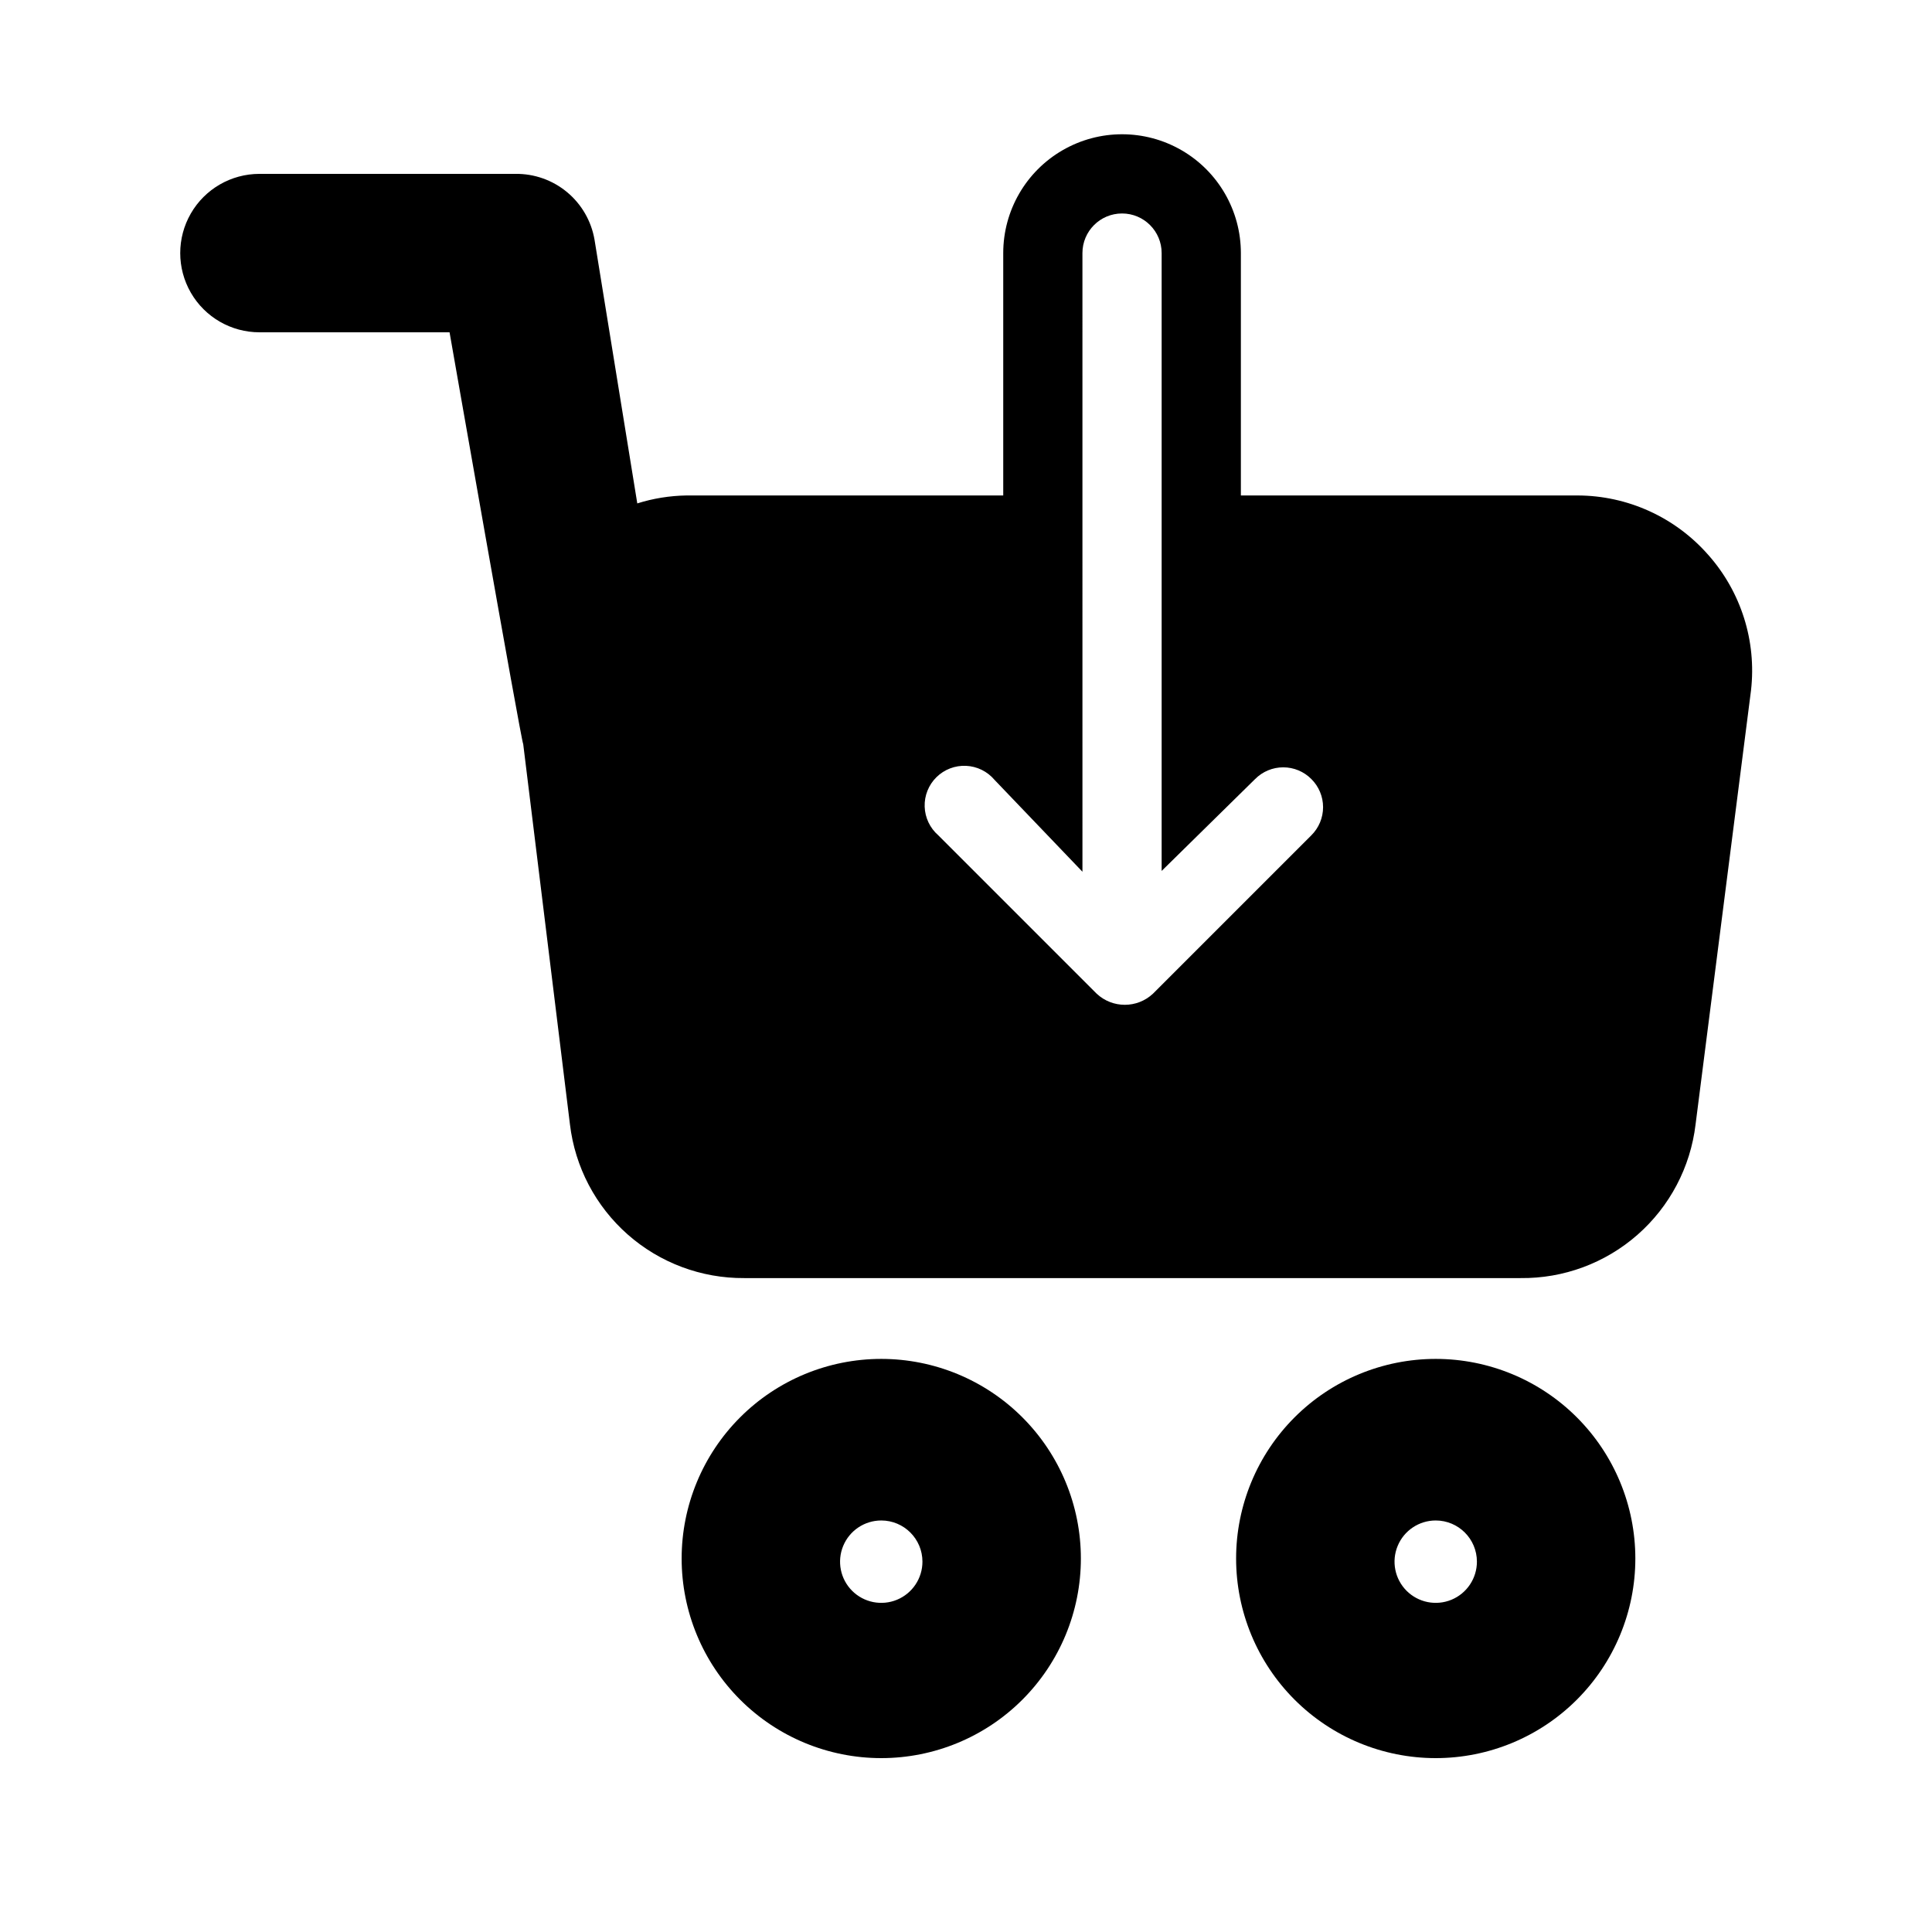 <?xml version="1.0" encoding="UTF-8"?>
<!-- Uploaded to: SVG Repo, www.svgrepo.com, Generator: SVG Repo Mixer Tools -->
<svg fill="#000000" width="800px" height="800px" version="1.1" viewBox="144 144 512 512" xmlns="http://www.w3.org/2000/svg">
 <g>
  <path d="m524.48 609.92c-14.027 0-27.484-5.57-37.406-15.492-9.918-9.922-15.492-23.375-15.492-37.406s5.574-27.484 15.492-37.406c9.922-9.922 23.379-15.492 37.406-15.492 14.031 0 27.484 5.57 37.406 15.492s15.496 23.375 15.496 37.406-5.574 27.484-15.496 37.406-23.375 15.492-37.406 15.492zm0-62.977c-4.414 0-8.395 2.66-10.082 6.738-1.691 4.082-0.758 8.777 2.363 11.898 3.121 3.121 7.816 4.055 11.898 2.367 4.078-1.691 6.738-5.672 6.738-10.086 0-6.027-4.887-10.918-10.918-10.918z"/>
  <path d="m377.54 609.92c-14.027 0-27.484-5.57-37.402-15.492-9.922-9.922-15.496-23.375-15.496-37.406s5.574-27.484 15.496-37.406c9.918-9.922 23.375-15.492 37.402-15.492 14.031 0 27.488 5.57 37.406 15.492 9.922 9.922 15.496 23.375 15.496 37.406s-5.574 27.484-15.496 37.406c-9.918 9.922-23.375 15.492-37.406 15.492zm0-62.977c-4.414 0-8.395 2.66-10.082 6.738-1.691 4.082-0.758 8.777 2.363 11.898 3.125 3.121 7.82 4.055 11.898 2.367 4.078-1.691 6.738-5.672 6.738-10.086 0-6.027-4.887-10.918-10.918-10.918z"/>
  <path d="m596.7 291.05c-8.75-9.98-21.367-15.719-34.637-15.746h-89.219v-64.234c0-11.25-6-21.645-15.742-27.27-9.742-5.625-21.746-5.625-31.488 0s-15.746 16.02-15.746 27.27v64.234h-83.969 0.004c-4.418 0.07-8.801 0.777-13.016 2.102l-11.336-69.906c-0.852-4.926-3.434-9.391-7.281-12.586-3.848-3.195-8.711-4.91-13.711-4.836h-67.805c-7.5 0-14.43 4-18.18 10.496-3.75 6.496-3.75 14.496 0 20.992s10.68 10.496 18.18 10.496h50.383s18.895 107.9 19.523 109.16l12.383 100.76c1.34 11.277 6.793 21.668 15.312 29.18 8.52 7.512 19.512 11.621 30.871 11.543h205.72c11.395 0.133 22.438-3.953 31-11.473 8.566-7.516 14.047-17.938 15.395-29.25l14.695-115.04v-0.004c1.488-13.031-2.633-26.082-11.336-35.895zm-165.84 83.969-0.004-163.95c0-5.797 4.699-10.496 10.496-10.496 5.797 0 10.496 4.699 10.496 10.496v163.74l24.77-24.352h0.004c1.969-1.988 4.652-3.106 7.449-3.106 2.801 0 5.484 1.117 7.453 3.106 1.988 1.973 3.106 4.652 3.106 7.453 0 2.797-1.117 5.481-3.106 7.453l-41.984 41.984c-4.195 3.918-10.707 3.918-14.902 0l-41.984-41.984c-2.207-1.918-3.516-4.672-3.606-7.594-0.094-2.922 1.039-5.75 3.121-7.805 2.082-2.051 4.926-3.144 7.848-3.008 2.922 0.133 5.652 1.477 7.539 3.711z"/>
 </g>
</svg>